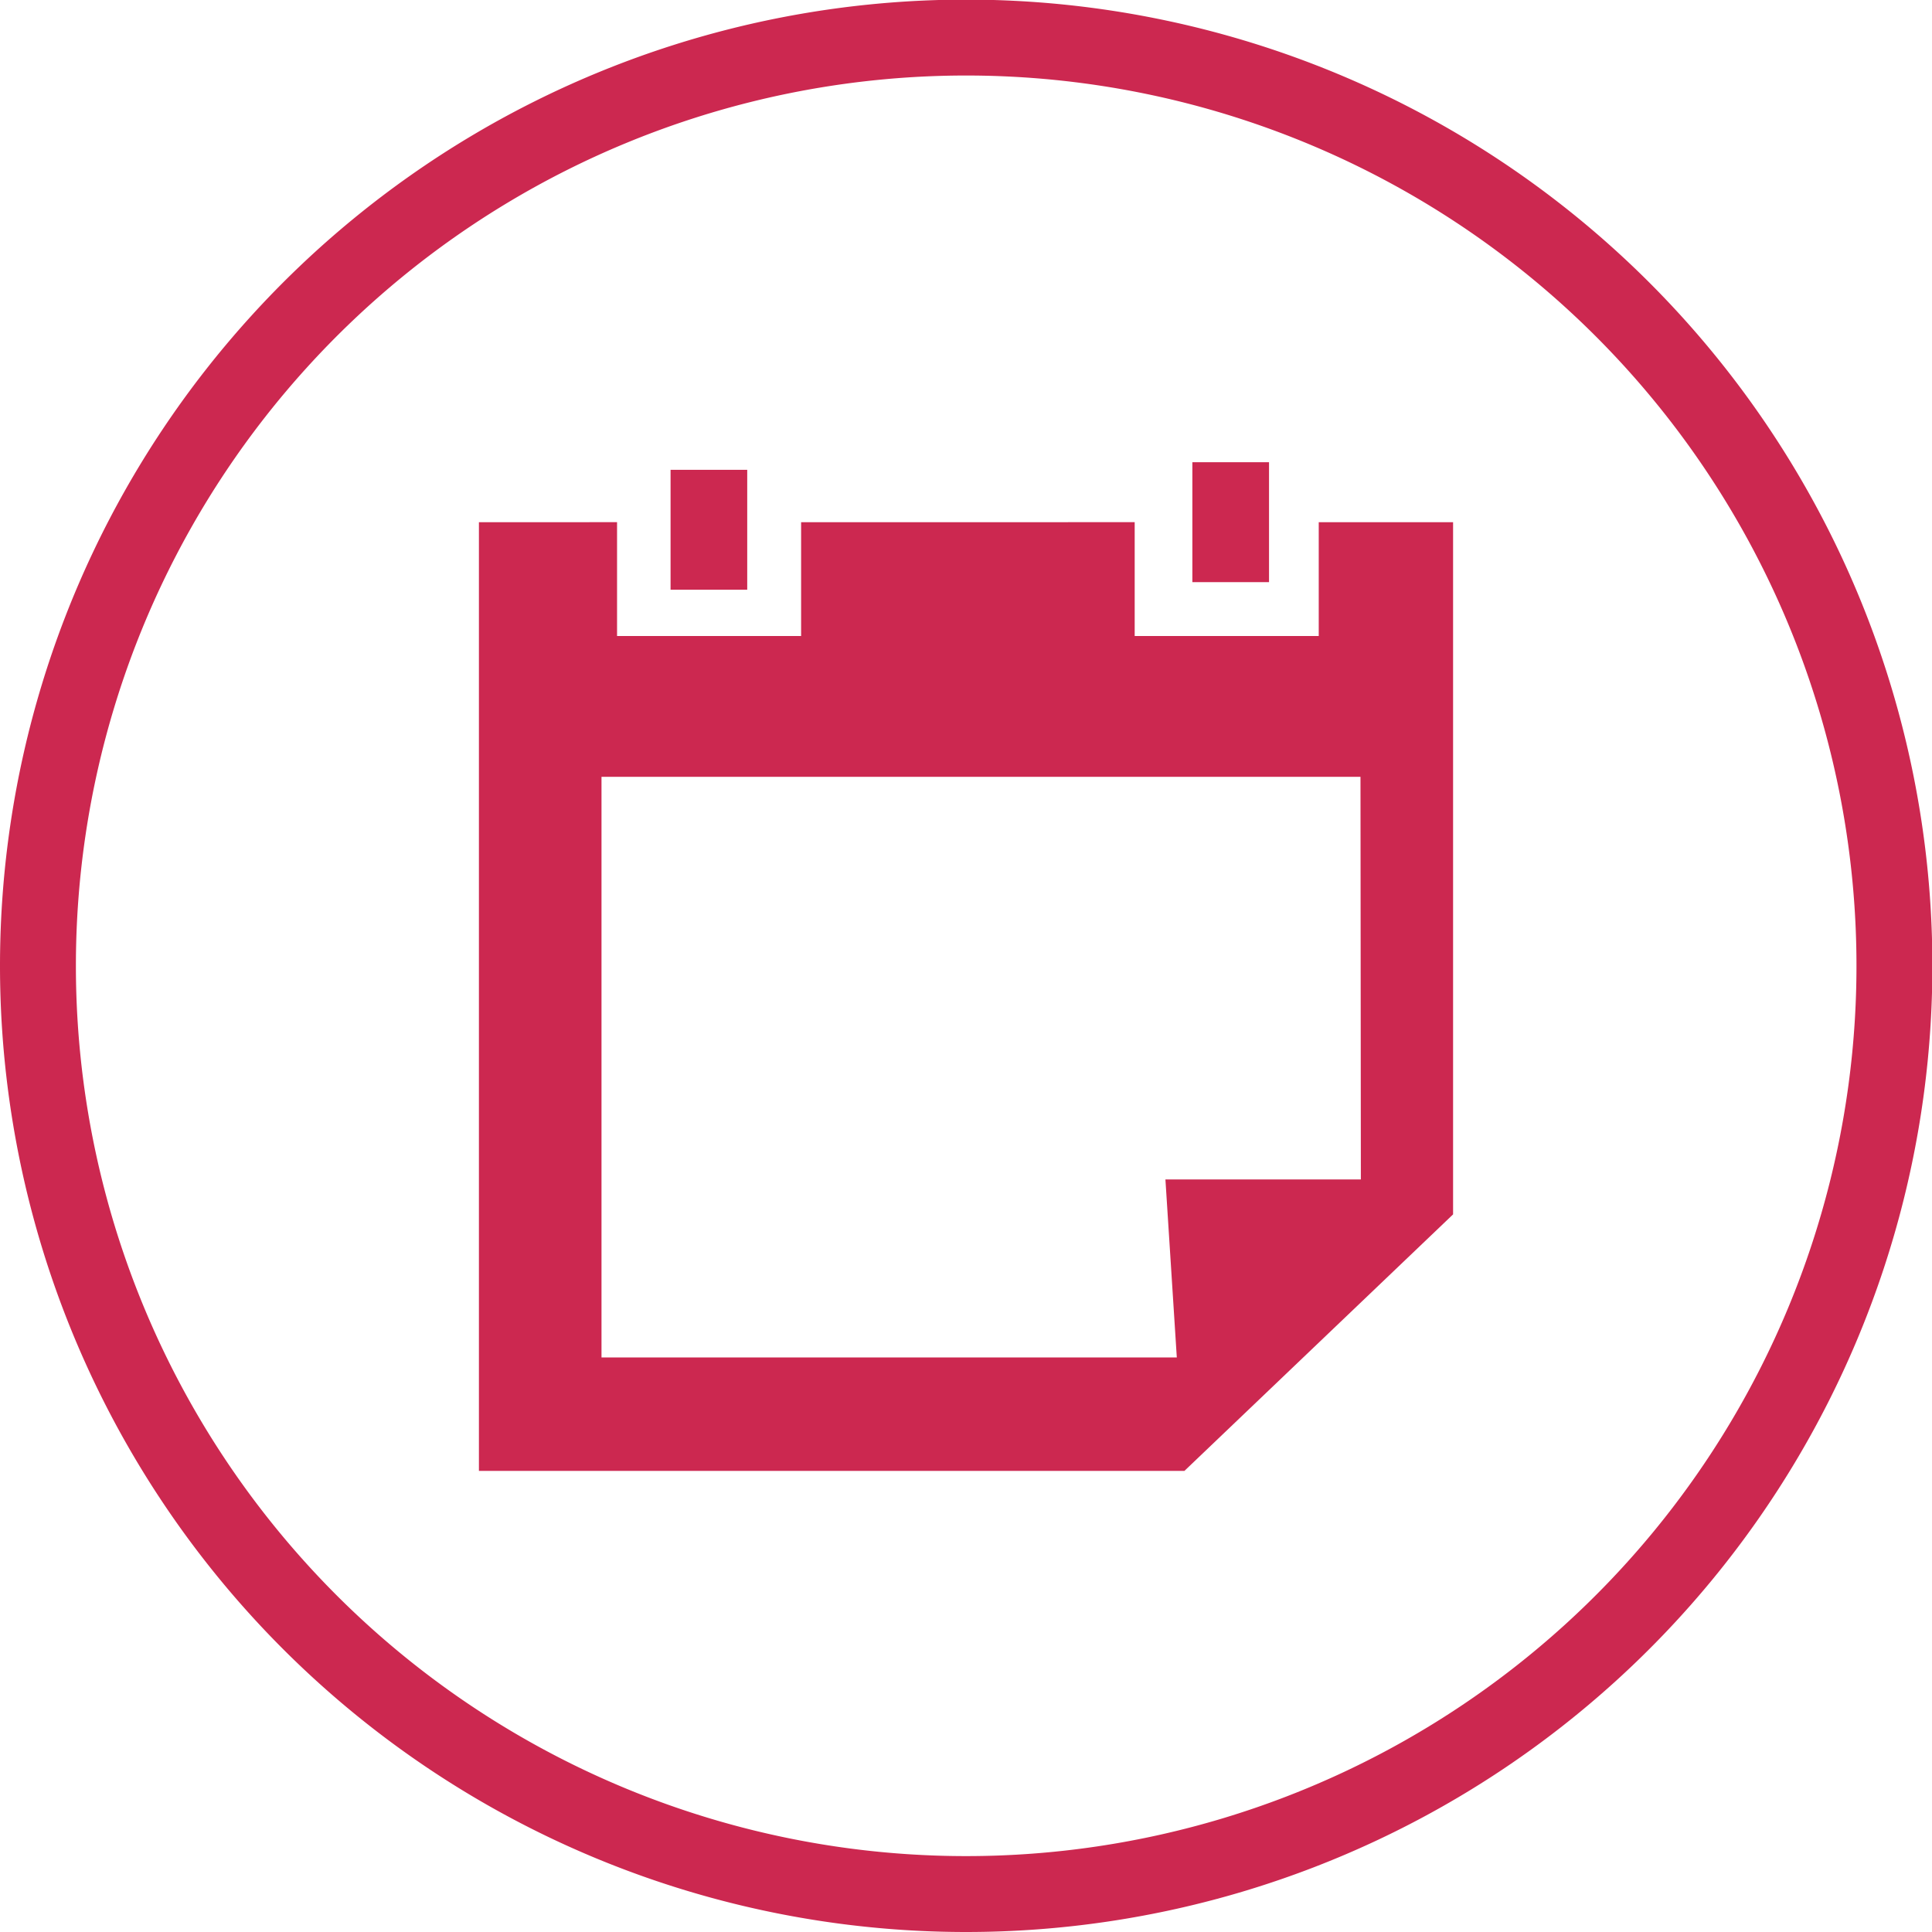 <svg id="Layer_1" data-name="Layer 1" xmlns="http://www.w3.org/2000/svg" viewBox="0 0 50.91 50.91" preserveAspectRatio="xMinYMid"><defs><style>.cls-1{fill:none;stroke:#cc2850;stroke-miterlimit:10;stroke-width:2px;}.cls-2{fill:#cc2850;}</style></defs><title>icons_Calendar_pomegranate</title><path class="cls-1" d="M25.45,49.91A24.46,24.46,0,1,0,1,25.45,24.46,24.46,0,0,0,25.45,49.91Z" transform="translate(0)"/><rect class="cls-2" x="17.67" y="12.38" width="2.02" height="3.16"/><path class="cls-2" d="M34.75,13.76v3H29.9v-3H21.11v3H16.26v-3H12.62v25H31.21L38.29,32V13.76Zm1.11,17.32H30.71l.3,4.69H15.85V20.47h20Z" transform="translate(0)"/><rect class="cls-2" x="31.42" y="12.18" width="2.02" height="3.16"/></svg>